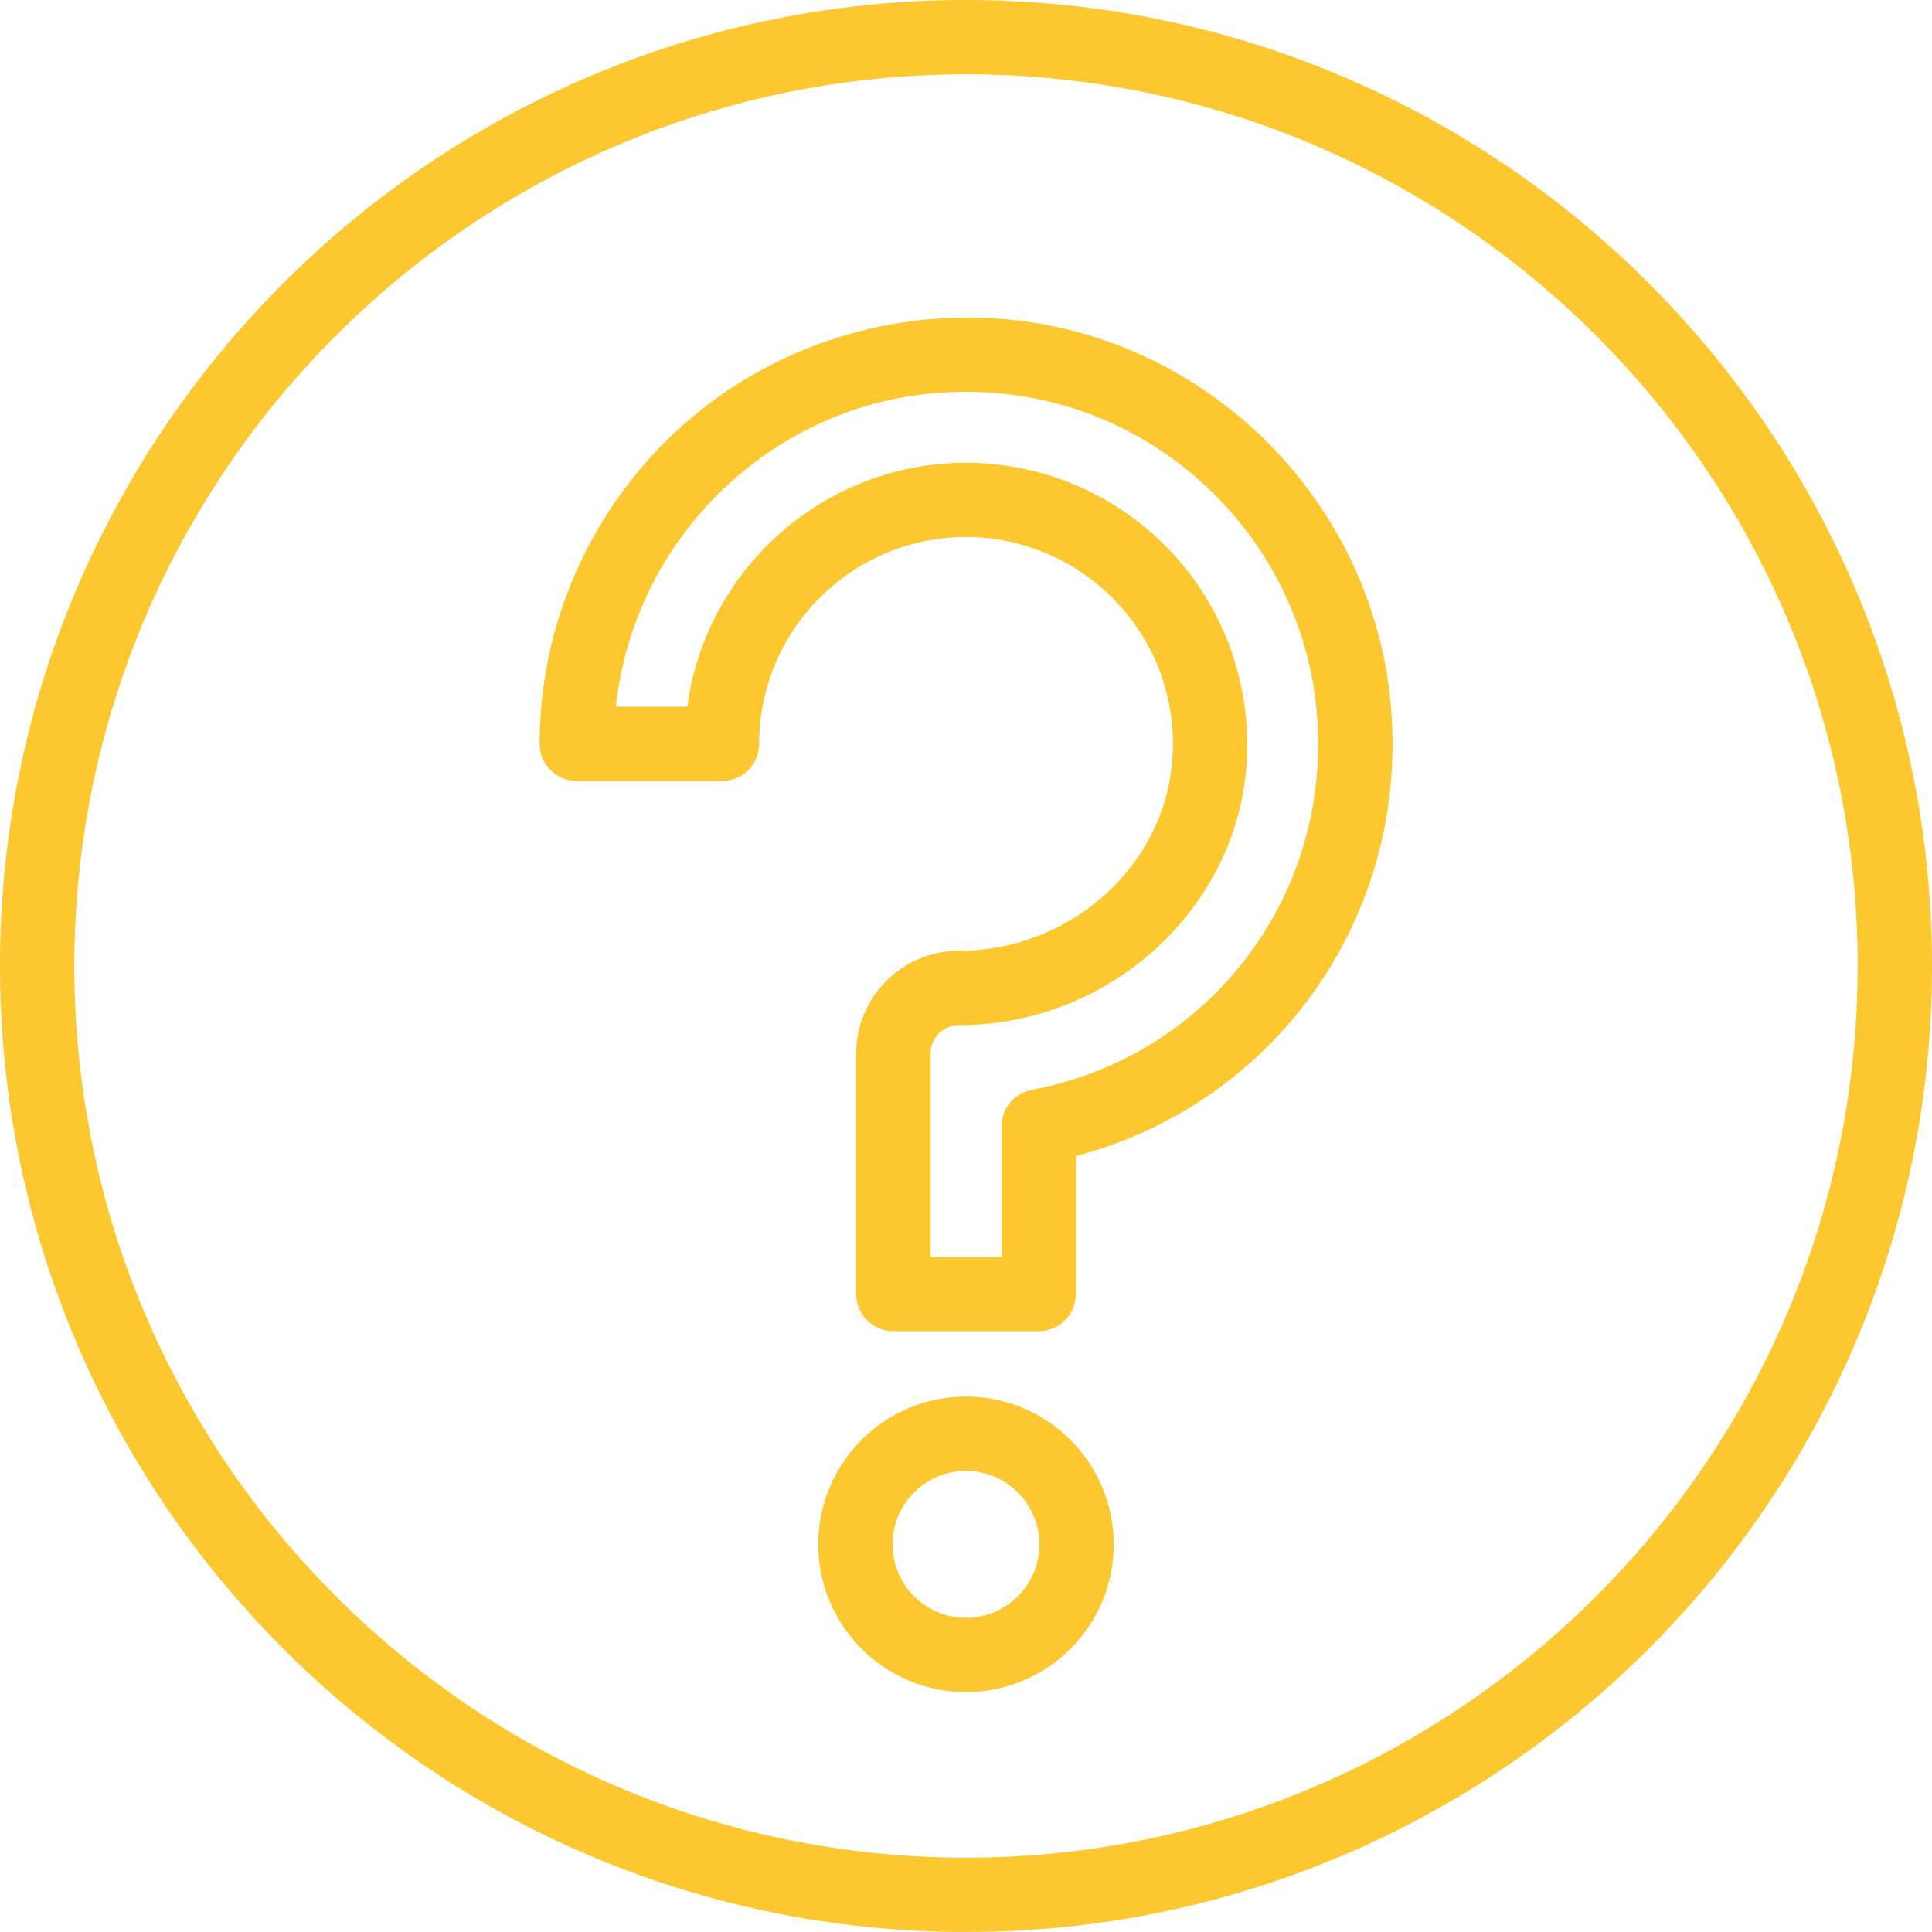 <?xml version="1.0" encoding="UTF-8"?><svg id="a" xmlns="http://www.w3.org/2000/svg" viewBox="0 0 400 399.99"><path d="M200,399.99C89.72,399.99,0,310.28,0,199.99S89.72,0,200,0s200,89.71,200,199.99-89.72,200-200,200ZM200,15.38C98.2,15.38,15.39,98.2,15.39,199.99s82.81,184.62,184.61,184.62,184.61-82.82,184.61-184.62S301.8,15.38,200,15.38Z" fill="#fdc82f"/><path d="M215.03,275.61h-30.07c-4.25,0-7.69-3.44-7.69-7.69v-49.81c0-11.72,9.53-21.26,21.25-21.26,22.7,0,42.08-16.99,44.12-38.68,1.15-12.23-2.75-23.92-10.96-32.96-8.12-8.91-19.66-14.03-31.68-14.03-23.61,0-42.83,19.22-42.83,42.83,0,4.25-3.44,7.69-7.69,7.69h-30.07c-4.25,0-7.69-3.44-7.69-7.69,0-25.05,10.74-49.03,29.47-65.8,18.7-16.73,43.8-24.67,68.88-21.93,40.93,4.56,73.65,37.63,77.78,78.65,4.41,43.9-23.26,83.39-65.11,94.42v28.56c0,4.25-3.44,7.69-7.69,7.69ZM192.65,260.23h14.69v-27.01c0-3.7,2.63-6.87,6.26-7.56,37.42-7.09,62.76-41.12,58.93-79.17-3.41-33.85-30.4-61.14-64.18-64.9-21.02-2.35-41.24,4.09-56.91,18.1-13.54,12.12-22.03,28.8-23.93,46.64h14.79c3.77-28.47,28.22-50.52,57.71-50.52,16.33,0,32.03,6.95,43.06,19.07,11.01,12.09,16.44,28.4,14.9,44.74-2.78,29.51-28.88,52.63-59.44,52.63-3.23,0-5.87,2.62-5.87,5.87v42.12Z" fill="#fdc82f"/><path d="M199.99,350.33c-16.87,0-30.59-13.72-30.59-30.59s13.73-30.6,30.59-30.6,30.6,13.72,30.6,30.6-13.72,30.59-30.6,30.59ZM199.99,304.53c-8.38,0-15.2,6.83-15.2,15.22s6.82,15.2,15.2,15.2,15.21-6.82,15.21-15.2-6.83-15.22-15.21-15.22Z" fill="#fdc82f"/></svg>